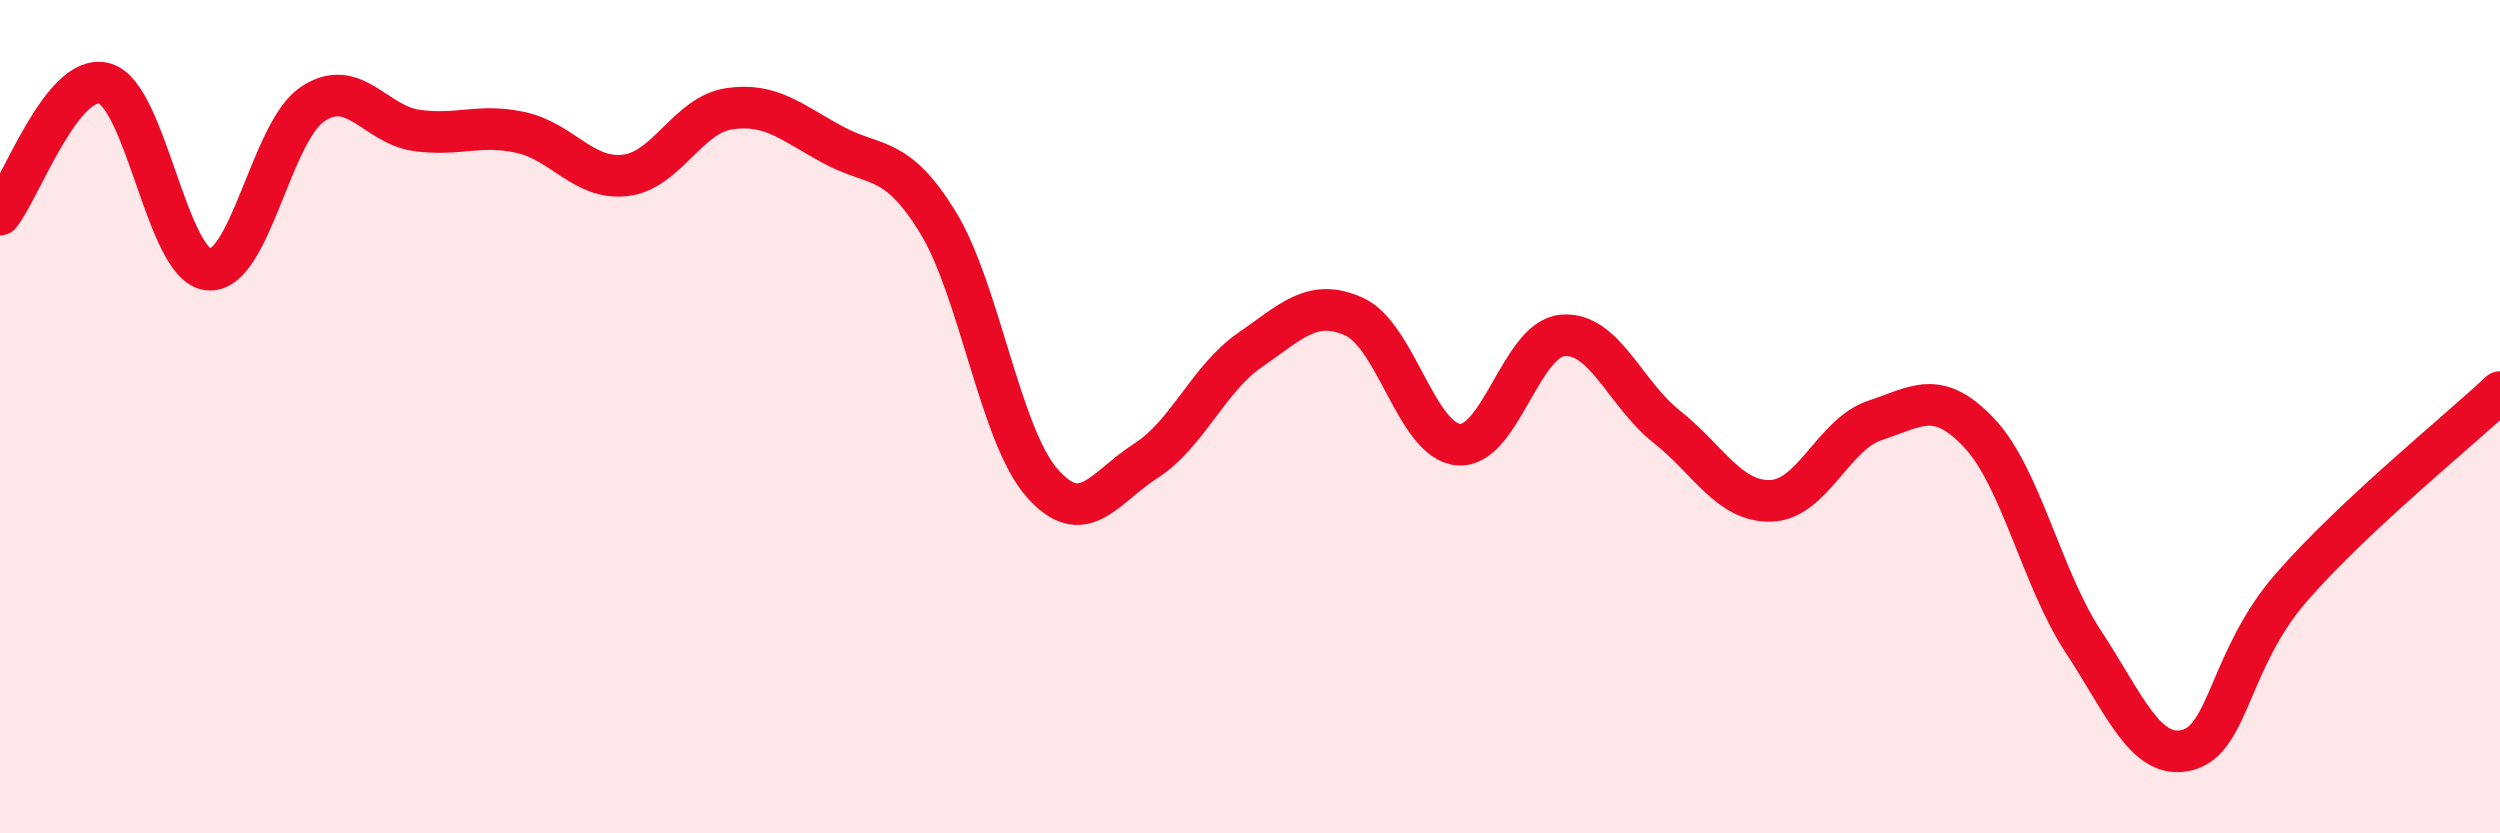 
    <svg width="60" height="20" viewBox="0 0 60 20" xmlns="http://www.w3.org/2000/svg">
      <path
        d="M 0,5.15 C 0.5,4.52 1.5,1.74 2.5,2 C 3.5,2.26 4,6.37 5,6.47 C 6,6.57 6.5,3.17 7.5,2.5 C 8.5,1.83 9,2.99 10,3.13 C 11,3.27 11.5,2.96 12.5,3.18 C 13.5,3.4 14,4.32 15,4.21 C 16,4.1 16.5,2.76 17.5,2.61 C 18.5,2.46 19,2.94 20,3.48 C 21,4.02 21.5,3.7 22.5,5.32 C 23.5,6.94 24,10.43 25,11.58 C 26,12.73 26.5,11.7 27.5,11.06 C 28.5,10.42 29,9.09 30,8.4 C 31,7.71 31.5,7.15 32.5,7.6 C 33.5,8.05 34,10.58 35,10.67 C 36,10.76 36.5,8.14 37.5,8.05 C 38.5,7.96 39,9.45 40,10.24 C 41,11.03 41.5,12.05 42.5,12.02 C 43.5,11.99 44,10.42 45,10.09 C 46,9.76 46.5,9.33 47.5,10.39 C 48.5,11.45 49,13.88 50,15.4 C 51,16.92 51.5,18.26 52.5,18 C 53.5,17.74 53.5,15.81 55,14.09 C 56.5,12.37 59,10.35 60,9.41L60 20L0 20Z"
        fill="#EB0A25"
        opacity="0.1"
        stroke-linecap="round"
        stroke-linejoin="round"
      />
      <path
        d="M 0,5.15 C 0.5,4.52 1.5,1.74 2.5,2 C 3.5,2.26 4,6.37 5,6.47 C 6,6.57 6.5,3.17 7.5,2.5 C 8.5,1.83 9,2.99 10,3.13 C 11,3.27 11.5,2.96 12.5,3.18 C 13.5,3.4 14,4.32 15,4.21 C 16,4.1 16.5,2.76 17.5,2.61 C 18.5,2.46 19,2.94 20,3.48 C 21,4.02 21.5,3.7 22.5,5.32 C 23.5,6.94 24,10.43 25,11.58 C 26,12.73 26.5,11.7 27.5,11.06 C 28.5,10.42 29,9.09 30,8.4 C 31,7.71 31.5,7.15 32.5,7.6 C 33.5,8.05 34,10.58 35,10.67 C 36,10.76 36.5,8.14 37.5,8.05 C 38.5,7.96 39,9.45 40,10.24 C 41,11.03 41.5,12.05 42.5,12.02 C 43.5,11.99 44,10.42 45,10.09 C 46,9.76 46.5,9.33 47.5,10.39 C 48.5,11.45 49,13.88 50,15.4 C 51,16.92 51.5,18.26 52.5,18 C 53.5,17.74 53.5,15.81 55,14.09 C 56.5,12.37 59,10.35 60,9.41"
        stroke="#EB0A25"
        stroke-width="1"
        fill="none"
        stroke-linecap="round"
        stroke-linejoin="round"
      />
    </svg>
  